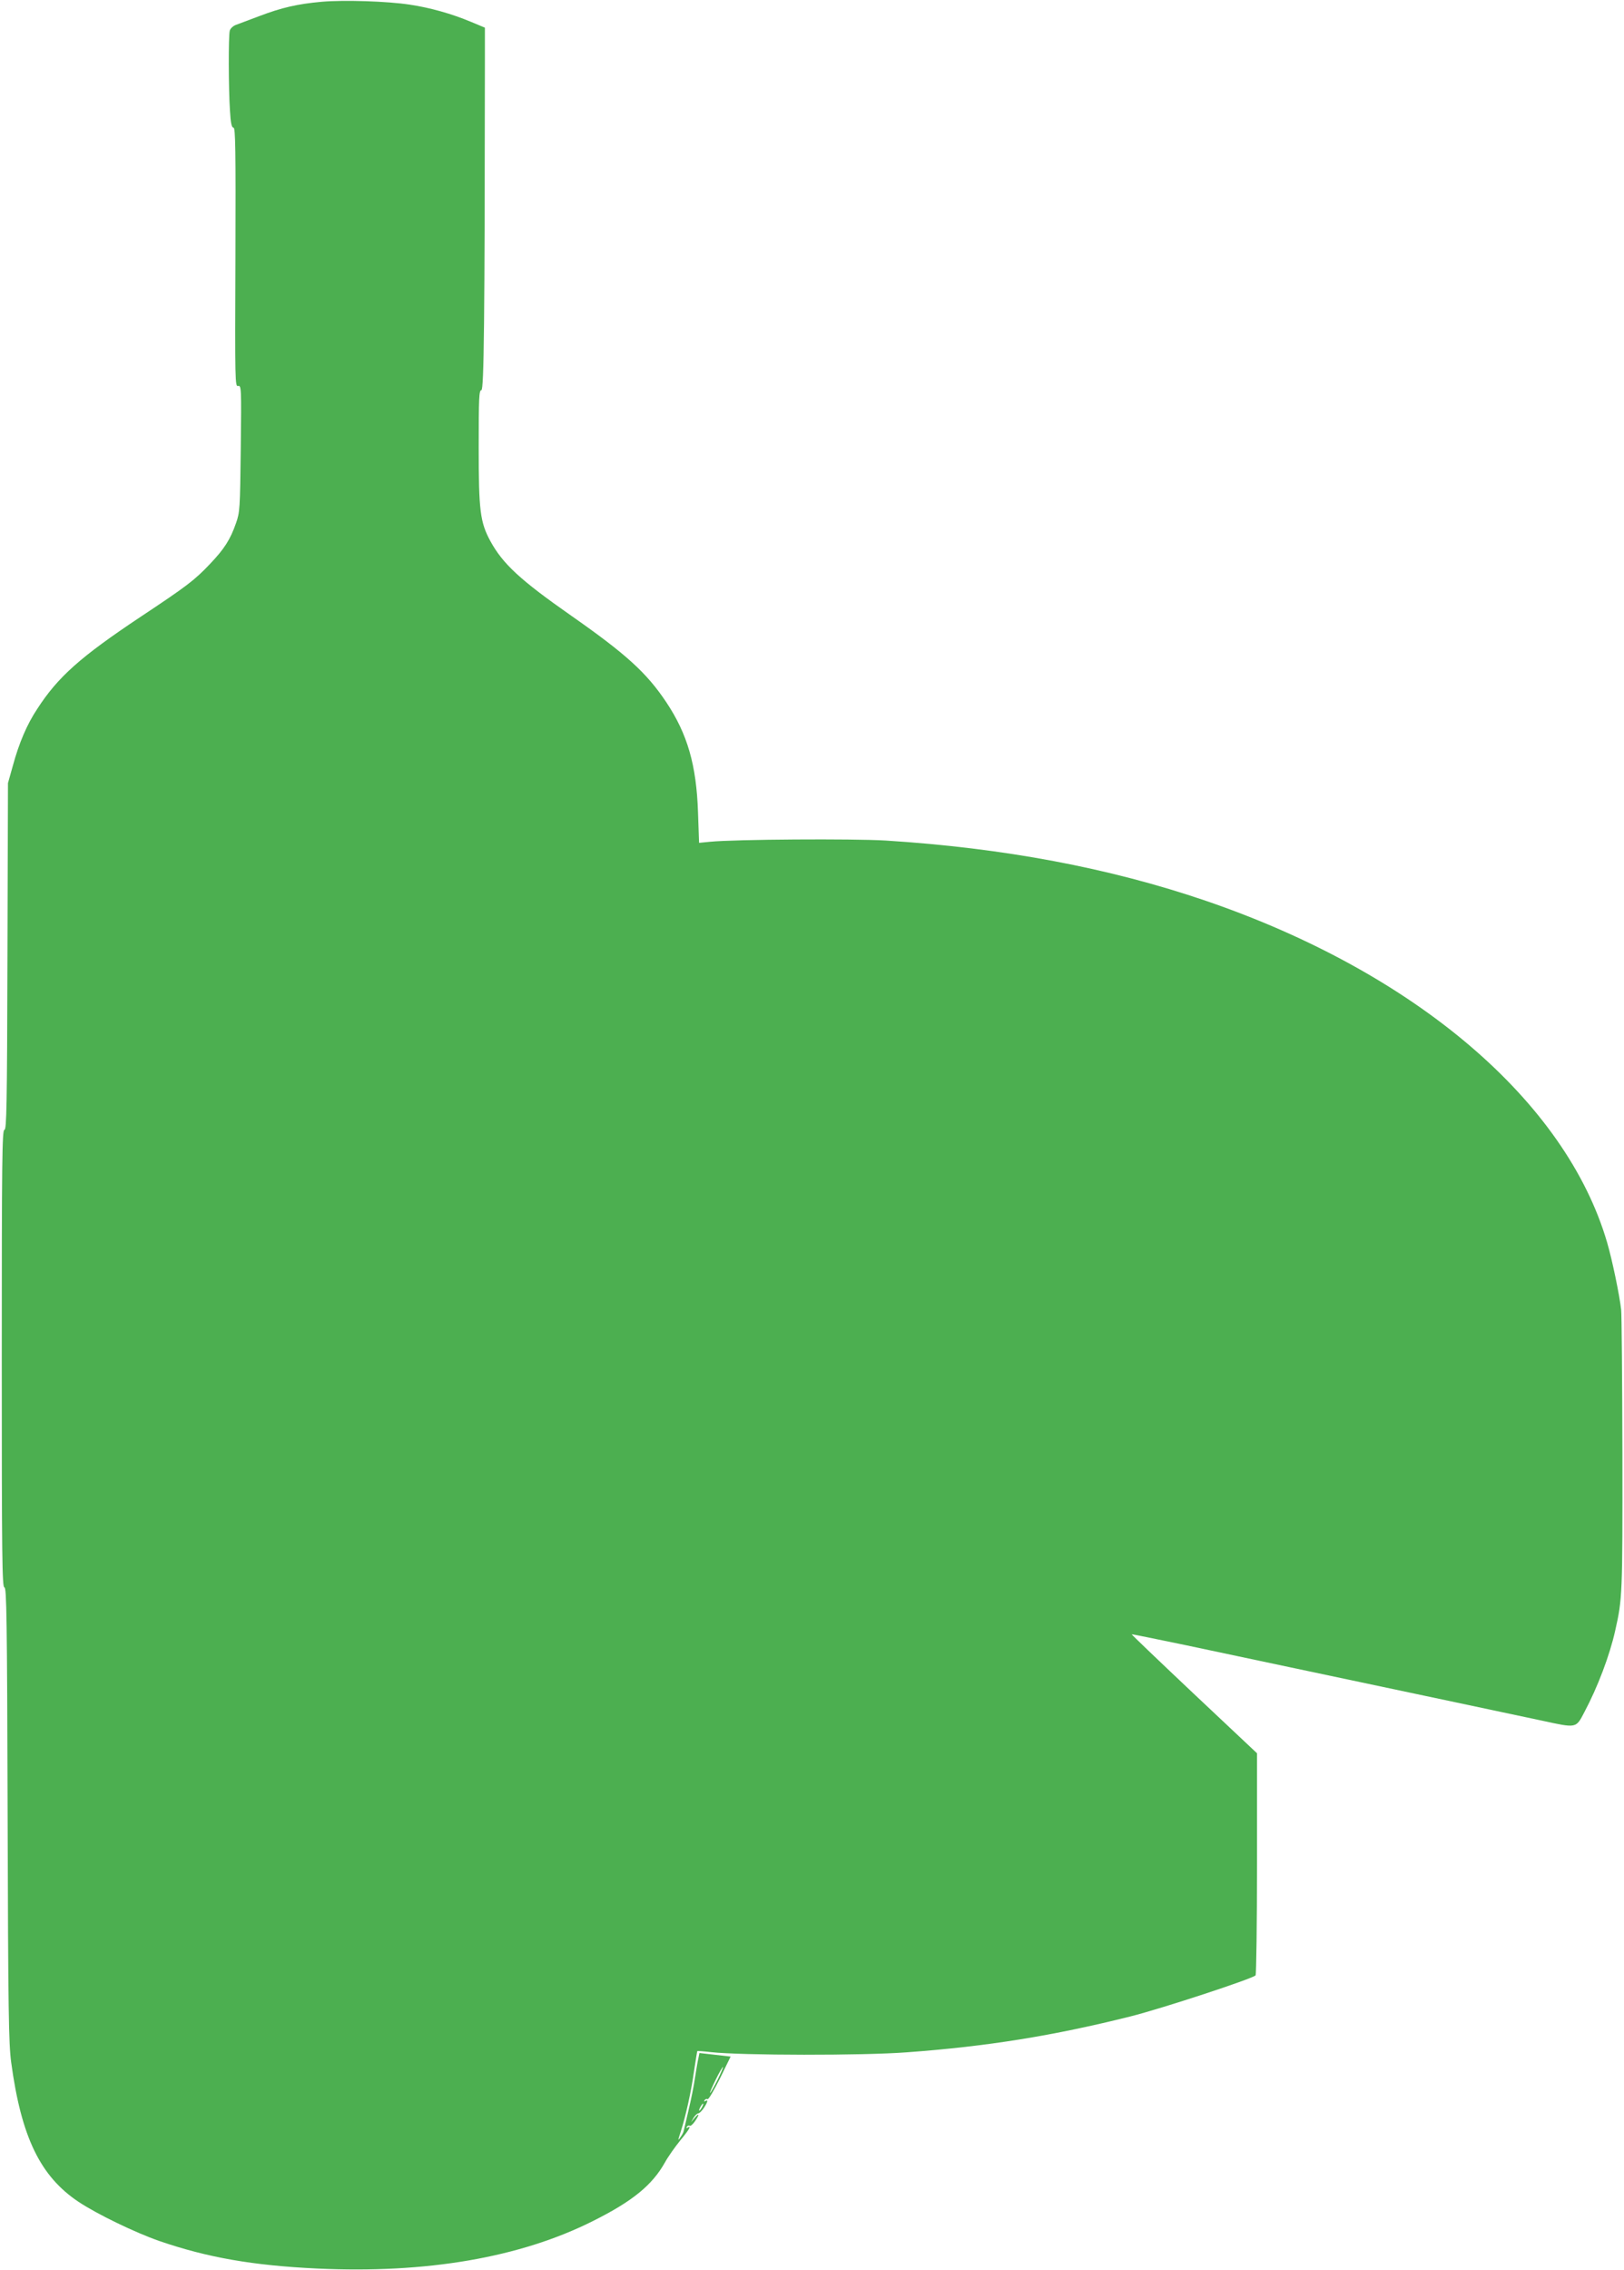 <?xml version="1.0" standalone="no"?>
<!DOCTYPE svg PUBLIC "-//W3C//DTD SVG 20010904//EN"
 "http://www.w3.org/TR/2001/REC-SVG-20010904/DTD/svg10.dtd">
<svg version="1.0" xmlns="http://www.w3.org/2000/svg"
 width="916pt" height="1280pt" viewBox="0 0 916 1280"
 preserveAspectRatio="xMidYMid meet">
<g transform="translate(0,1280) scale(0.1,-0.1)"
fill="#4caf50" stroke="none">
<path d="M1815 12790 c-136 -12 -227 -33 -353 -81 -59 -22 -119 -45 -133 -50
-15 -6 -30 -20 -33 -32 -8 -30 -7 -328 1 -449 4 -73 10 -98 20 -98 11 0 13
-119 11 -731 -3 -705 -2 -730 15 -725 18 4 19 -9 15 -352 -4 -341 -5 -360 -27
-422 -32 -92 -66 -145 -146 -229 -88 -93 -132 -126 -391 -298 -341 -227 -467
-339 -584 -520 -58 -87 -103 -193 -138 -322 l-27 -96 -3 -977 c-2 -849 -5
-978 -17 -978 -13 0 -15 -166 -15 -1290 0 -1121 2 -1290 15 -1290 12 0 15
-170 18 -1277 3 -1119 6 -1293 20 -1400 57 -422 164 -643 380 -787 105 -70
321 -174 456 -221 271 -93 527 -138 889 -155 617 -29 1145 61 1557 268 222
111 334 202 406 331 17 31 56 86 85 122 53 64 66 88 42 73 -7 -4 -8 -3 -4 5 4
6 11 9 16 6 5 -3 18 8 29 24 27 38 27 53 0 21 l-21 -25 14 25 c9 14 21 25 27
25 6 0 20 14 31 30 22 34 26 50 8 39 -7 -4 -8 -3 -4 5 4 6 12 9 17 6 5 -4 36
49 70 117 l60 123 -88 10 -88 10 -6 -30 c-4 -16 -12 -66 -19 -110 -6 -44 -23
-127 -37 -185 -13 -58 -26 -110 -27 -116 -1 -6 -9 -22 -19 -35 -14 -21 -14
-18 2 31 28 86 60 229 76 346 9 59 17 109 18 110 1 1 36 -1 77 -6 175 -19 856
-20 1105 -1 454 33 829 94 1260 202 183 46 696 215 707 232 4 7 8 291 8 632
l0 620 -355 334 c-195 184 -354 336 -352 337 1 1 139 -27 307 -62 318 -67 772
-164 1460 -309 223 -47 467 -99 542 -115 203 -44 196 -46 245 48 74 139 142
318 173 457 41 181 42 204 41 995 -1 421 -4 788 -7 815 -9 82 -51 284 -79 379
-233 799 -1083 1523 -2263 1927 -545 186 -1141 298 -1807 340 -185 11 -847 7
-991 -7 l-61 -6 -6 173 c-9 265 -59 440 -179 620 -111 166 -225 270 -538 489
-286 200 -384 291 -454 419 -58 107 -66 172 -66 528 0 280 2 323 15 323 15 0
19 397 20 1862 l0 182 -79 33 c-107 45 -231 80 -346 97 -125 19 -370 27 -495
16z m2231 -11719 c-20 -39 -38 -71 -41 -71 -3 0 12 34 32 75 20 41 39 73 41
71 2 -2 -13 -36 -32 -75z m-86 -151 c-6 -11 -13 -20 -16 -20 -2 0 0 9 6 20 6
11 13 20 16 20 2 0 0 -9 -6 -20z"/>
</g>
</svg>
